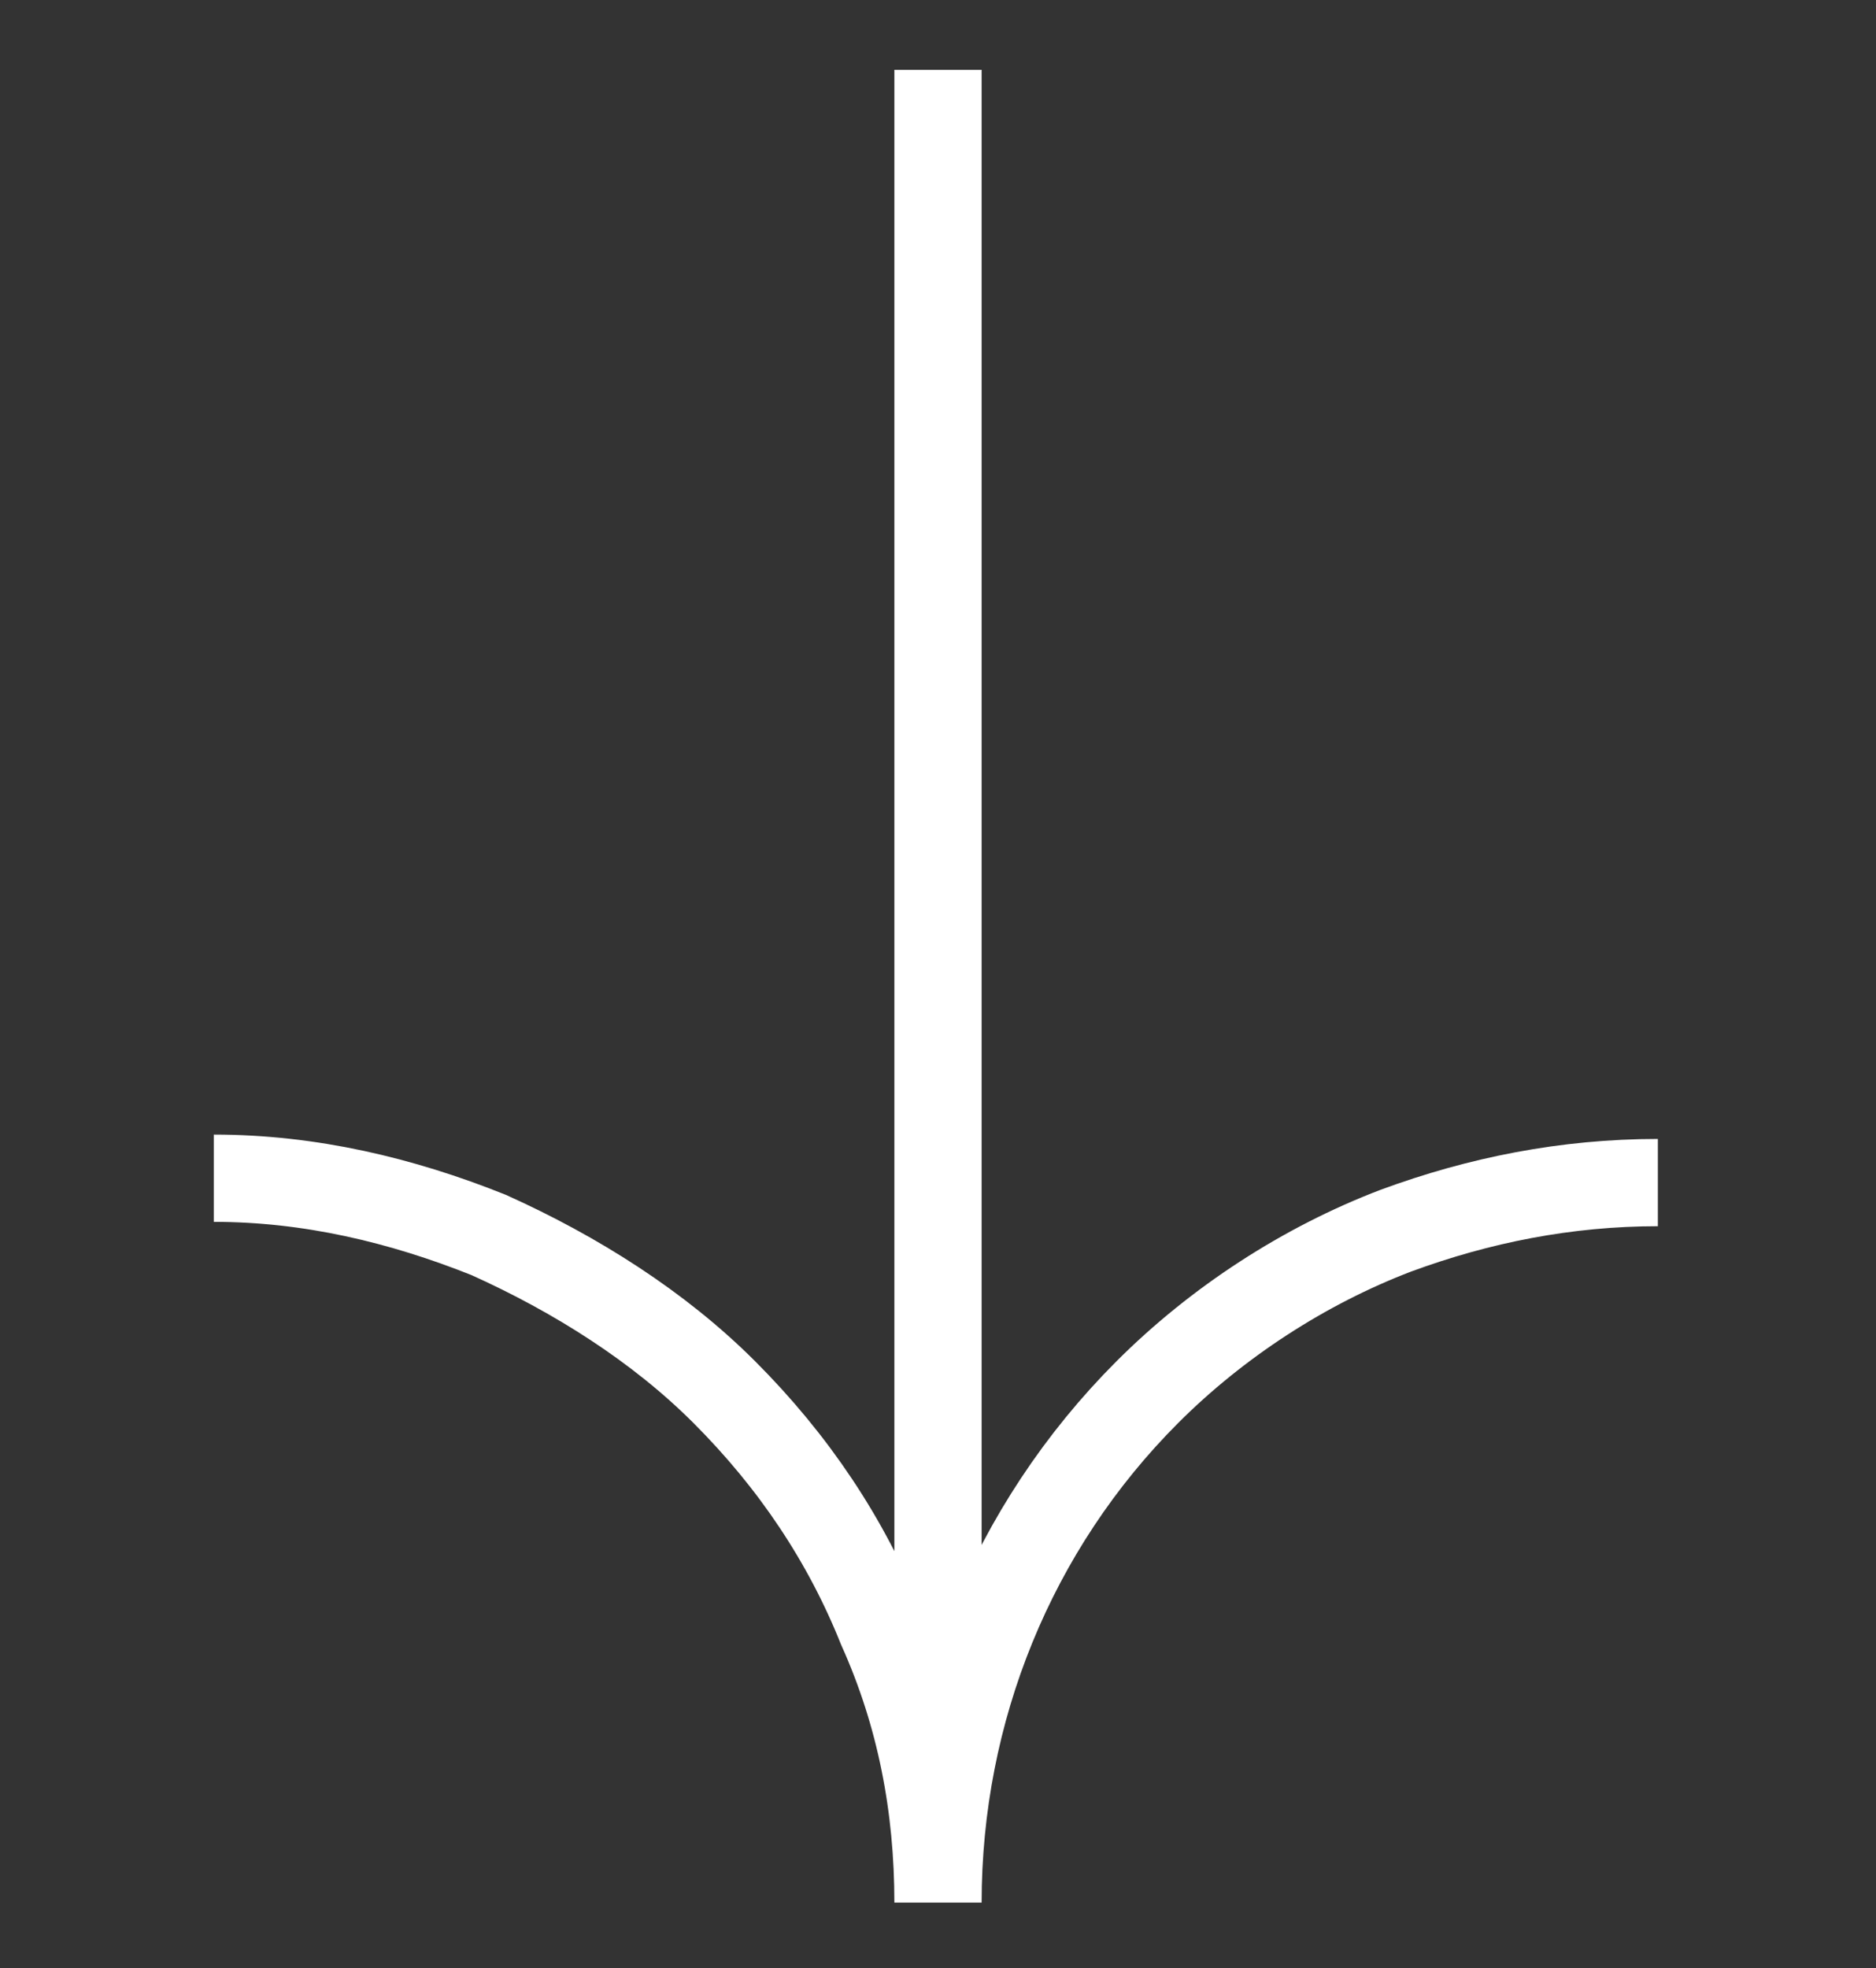 <?xml version="1.0" encoding="UTF-8"?> <svg xmlns="http://www.w3.org/2000/svg" xmlns:xlink="http://www.w3.org/1999/xlink" version="1.1" id="Layer_1" x="0px" y="0px" viewBox="0 0 43 45.1" style="enable-background:new 0 0 43 45.1;" xml:space="preserve"><rect x="0" y="0" width="43" height="45.1" fill="#333333" stroke="none"/> <style type="text/css"> .st0{fill:none;stroke:#FFFFFF;stroke-width:2;} </style> <path class="st0" d="M21.5,43.6c0-4.4,1.7-8.6,4.8-11.7c1.6-1.6,3.6-2.9,5.7-3.7c1.9-0.7,3.9-1.1,6-1.1 M21.5,43.6 c0-2.2-0.4-4.3-1.3-6.3c-0.8-2-2-3.8-3.6-5.4c-1.5-1.5-3.4-2.7-5.4-3.6c-2-0.8-4.1-1.3-6.3-1.3 M21.5,43.6v-42"></path> </svg> 